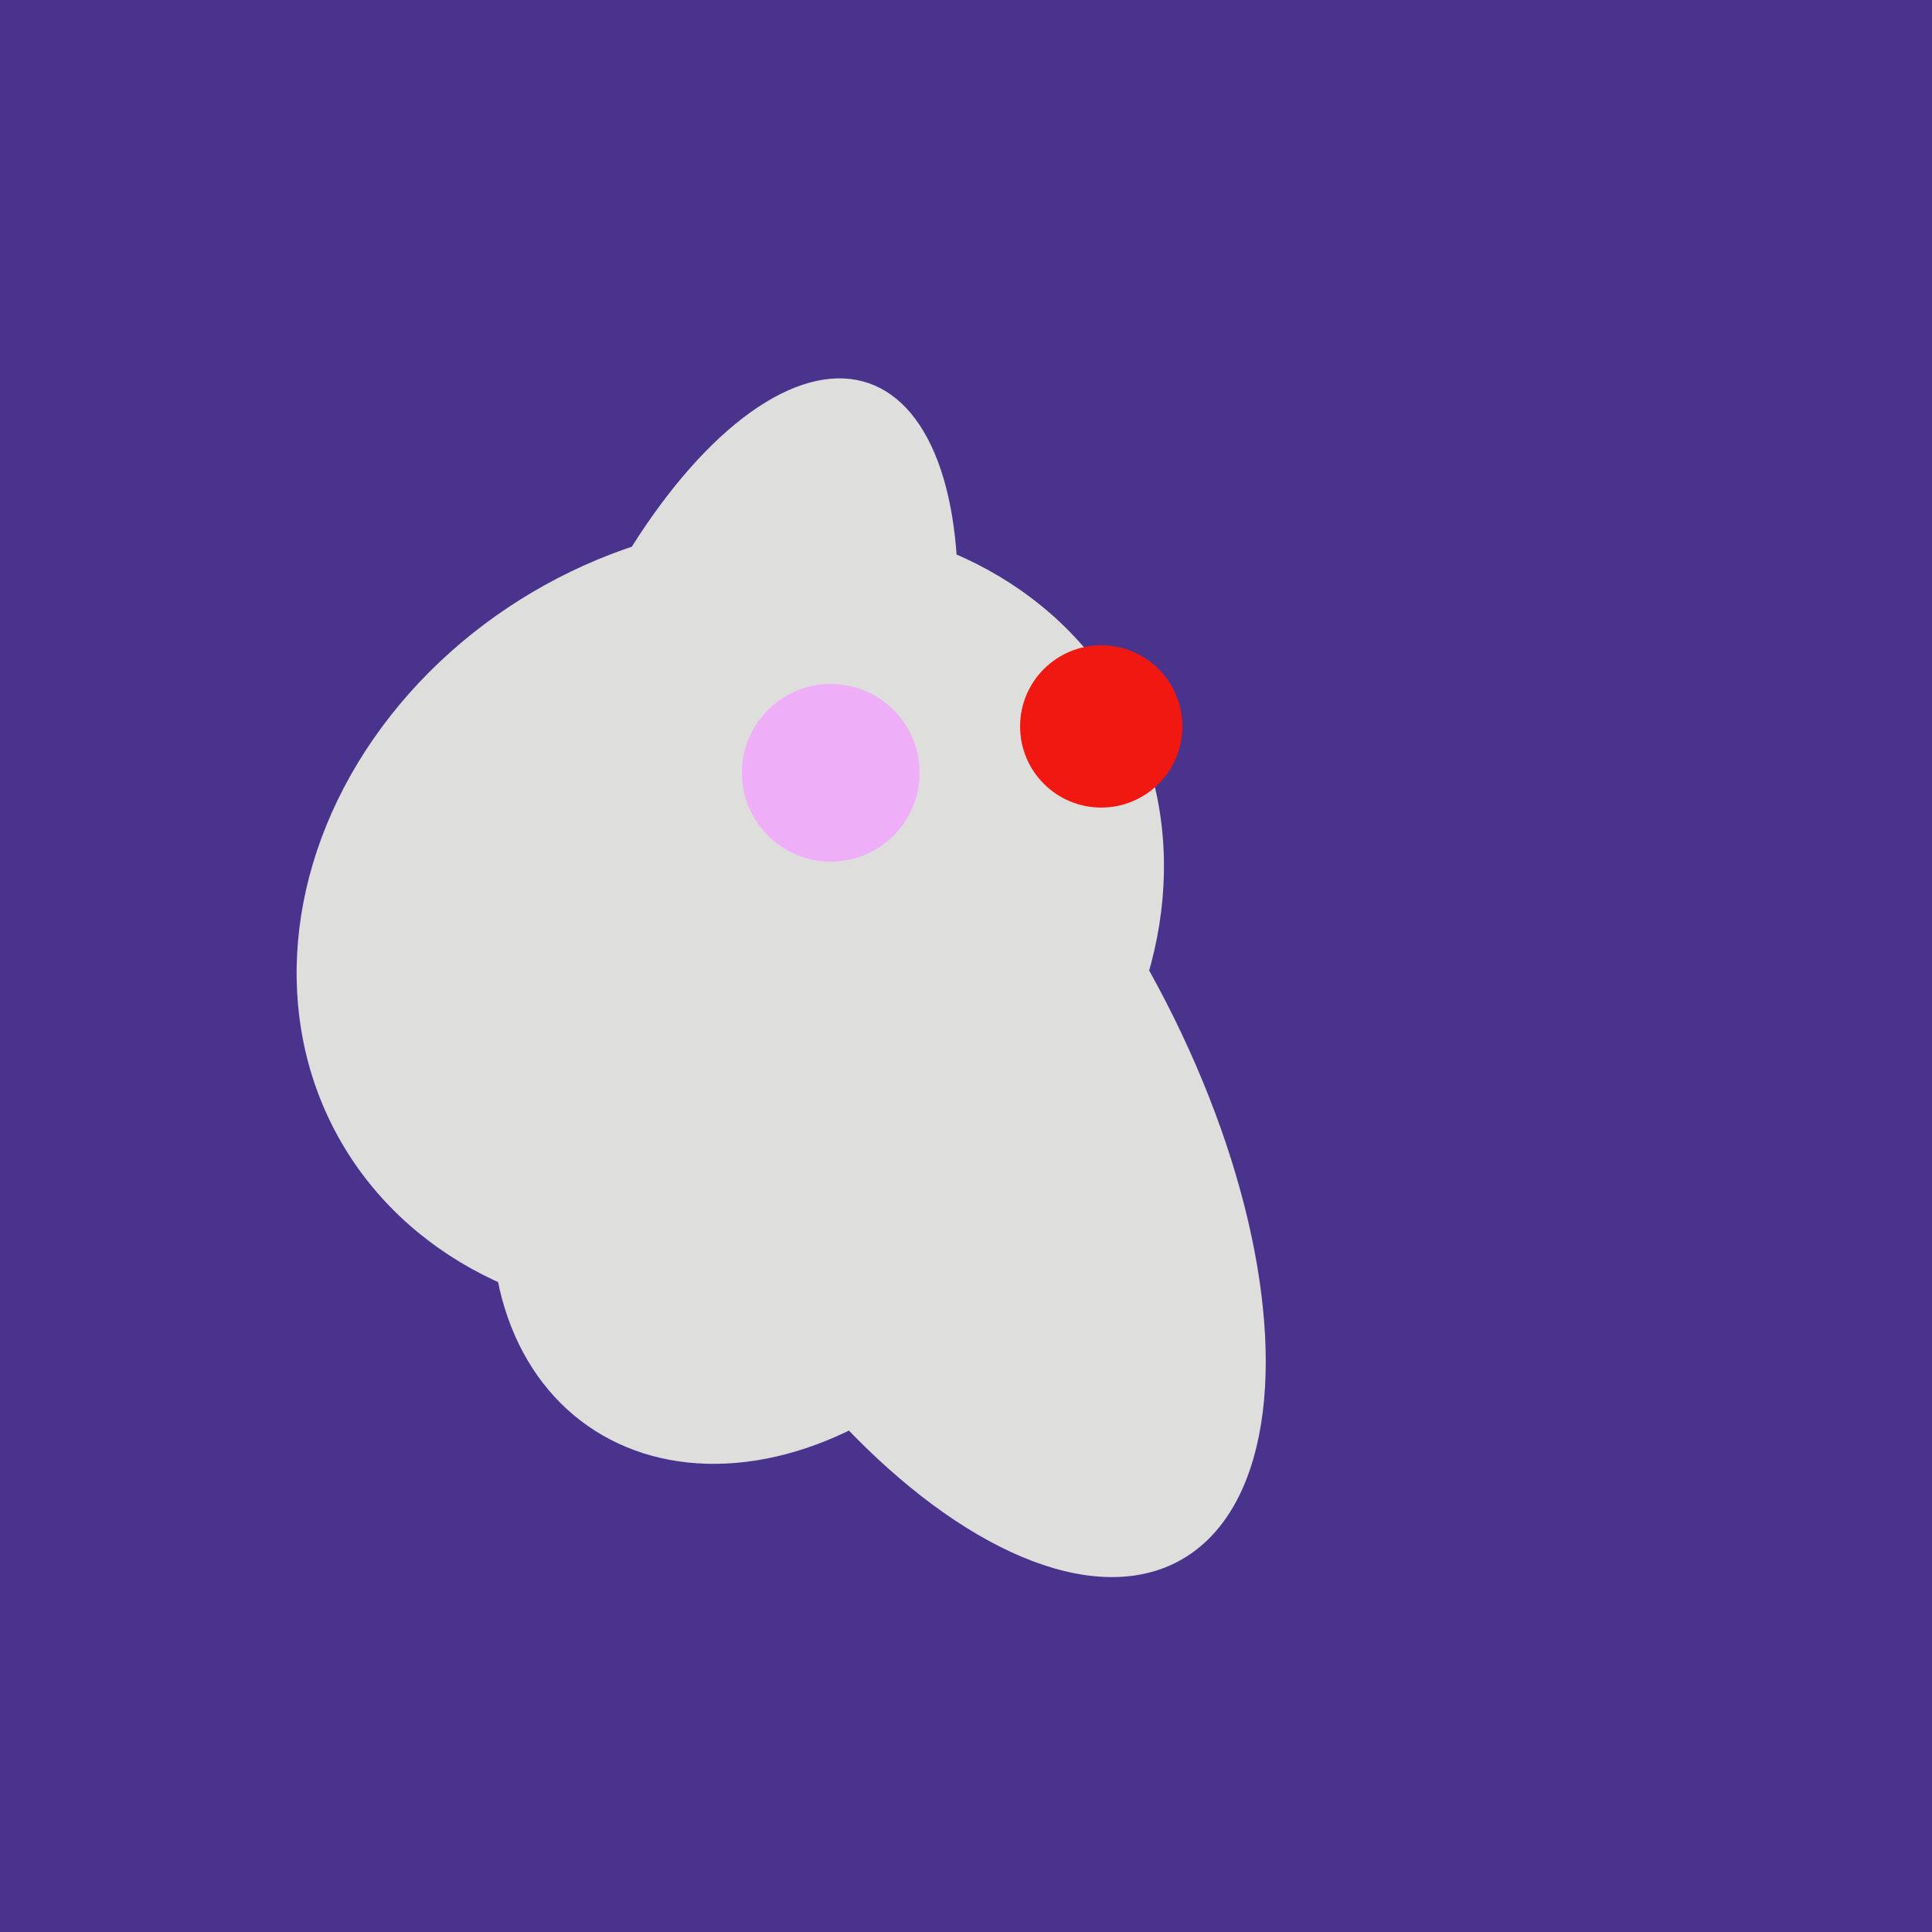 <svg width="500" height="500" xmlns="http://www.w3.org/2000/svg"><rect width="500" height="500" fill="#4a338c"/><ellipse cx="188" cy="206" rx="50" ry="113" transform="rotate(19, 188, 206)" fill="rgb(222,222,221)"/><ellipse cx="206" cy="292" rx="70" ry="94" transform="rotate(35, 206, 292)" fill="rgb(222,222,221)"/><ellipse cx="189" cy="238" rx="116" ry="99" transform="rotate(151, 189, 238)" fill="rgb(222,222,221)"/><ellipse cx="239" cy="284" rx="67" ry="137" transform="rotate(151, 239, 284)" fill="rgb(222,222,221)"/><circle cx="215" cy="200" r="23" fill="rgb(239,175,248)" /><circle cx="285" cy="188" r="21" fill="rgb(240,24,17)" /></svg>